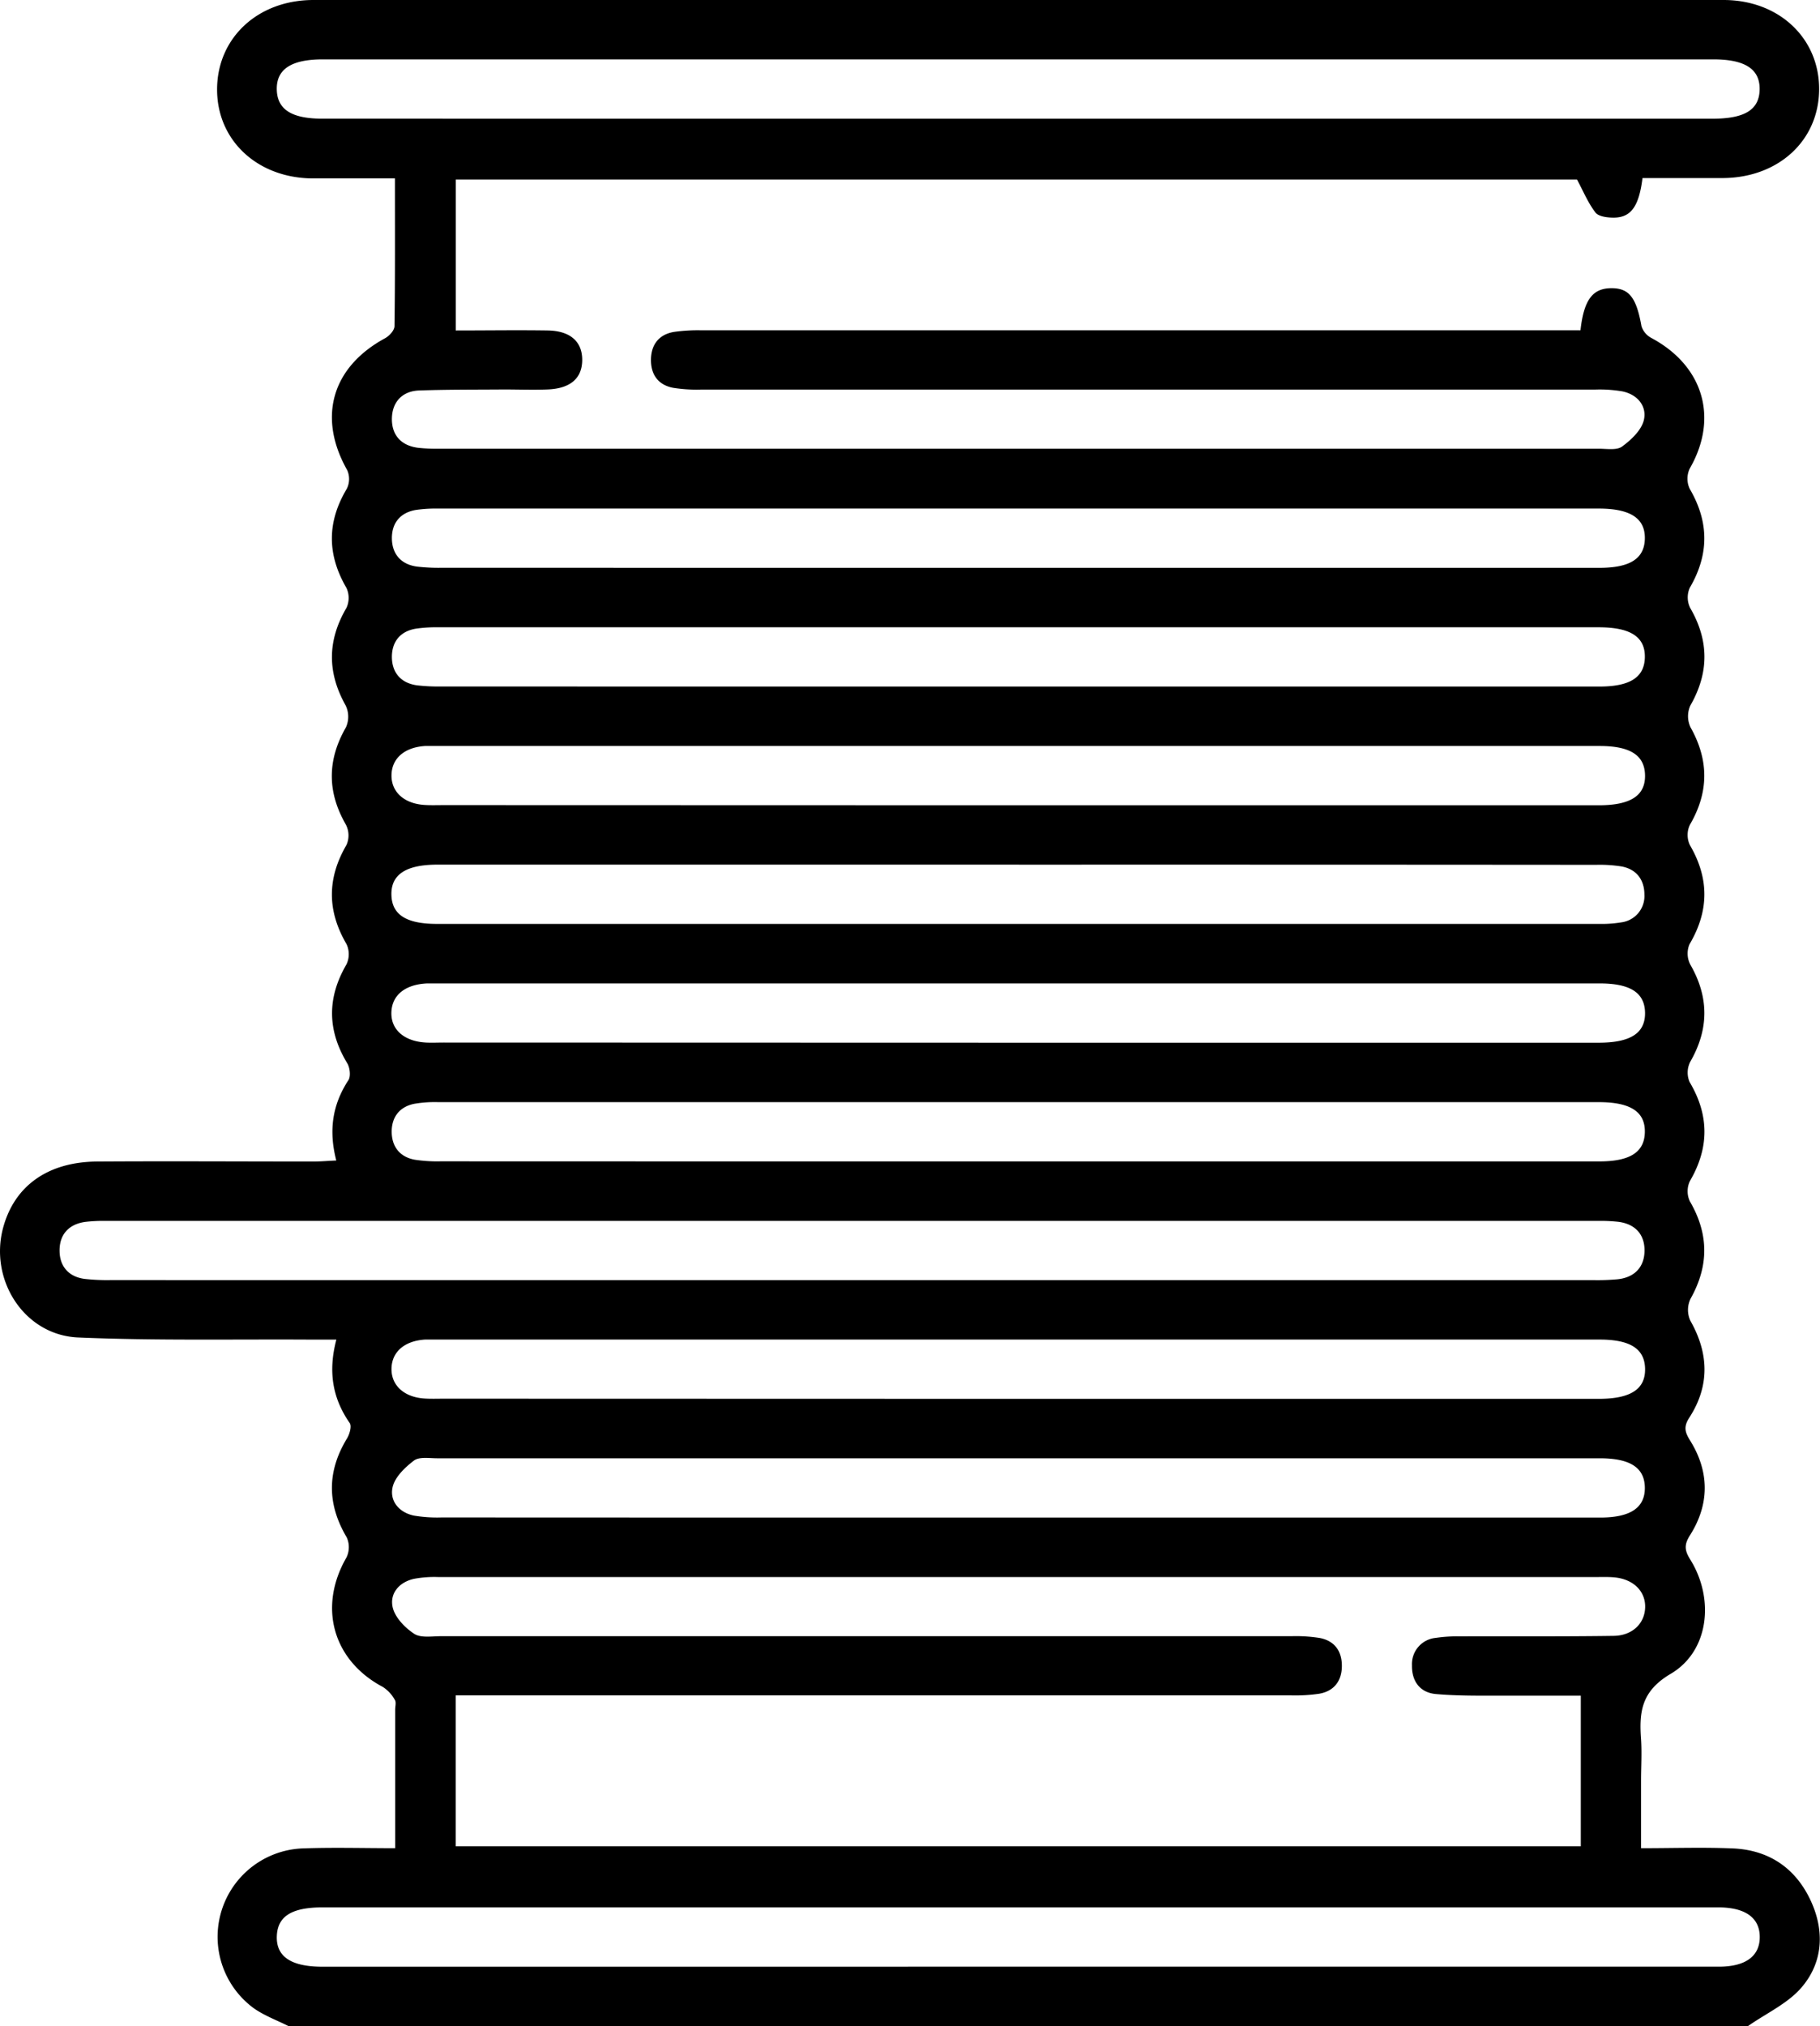 <?xml version="1.0" encoding="UTF-8"?> <svg xmlns="http://www.w3.org/2000/svg" id="Layer_1" data-name="Layer 1" viewBox="0 0 460.09 512"><path d="M441.9,512H72.9c-2.94-1.48-6.1-2.63-8.76-4.51A22.37,22.37,0,0,1,76.67,467.1c7.6-.27,15.22-.05,23.23-.05v-35c0-.84.3-1.87-.08-2.46a9.14,9.14,0,0,0-3-3.26c-12.68-6.7-16.46-20.22-9.24-32.73a6,6,0,0,0,.07-5.09c-5-8.44-5-16.66.07-25,.66-1.09,1.24-3.1.69-3.89-4.36-6.27-5.5-13-3.38-21.09H78.71c-19.66-.12-39.34.3-59-.54C6.08,337.38-2.82,323.37.82,310.15c2.89-10.52,11.31-16.54,23.78-16.62,18.17-.12,36.33,0,54.49,0,1.88,0,3.76-.16,5.92-.26-2-7.75-.91-14.22,3.07-20.31.64-1,.37-3.17-.31-4.29-5.07-8.37-5.08-16.58-.17-25a6,6,0,0,0,0-5.09c-4.94-8.44-4.92-16.63,0-25.06a6,6,0,0,0-.14-5.09c-4.78-8.28-4.77-16.33,0-24.64a6.6,6.6,0,0,0-.07-5.5c-4.68-8.34-4.65-16.39.18-24.65a6,6,0,0,0,0-5.09c-4.92-8.45-4.91-16.65.11-25.05a5.54,5.54,0,0,0,.09-4.69c-7.52-13.31-3.92-26,9.55-33.32,1.08-.58,2.4-2,2.41-3.06.17-12.28.11-24.57.11-37.34-7.25,0-14,0-20.83,0-14-.11-24.19-9.66-24.13-22.58S65.15,0,79.25,0Q257.48,0,435.71,0c14,0,24.2,9.64,24.16,22.55S449.66,44.9,435.57,45c-6.8,0-13.61,0-20.35,0-.9,7.17-2.91,10-7.32,10-1.56,0-3.79-.27-4.58-1.3-1.89-2.46-3.1-5.44-4.66-8.33H115.23V83.51c8,0,15.64-.12,23.29,0,5.72.12,8.7,2.88,8.66,7.51s-3.05,7.19-8.8,7.4c-3.66.14-7.33,0-11,0-7.17.06-14.33,0-21.49.26-4.28.18-6.79,3-6.82,7.17s2.39,6.8,6.69,7.32a41.31,41.31,0,0,0,5,.23q146.73,0,293.47,0c2,0,4.5.44,5.85-.57,2.3-1.69,4.9-4.14,5.49-6.71.79-3.47-1.6-6.4-5.37-7.2a33.58,33.58,0,0,0-7-.47l-226,0a37.58,37.58,0,0,1-7-.44c-3.82-.71-5.68-3.36-5.64-7.13s2-6.36,5.81-7a42.52,42.52,0,0,1,7-.41q108,0,216,0h6.17c.85-7.7,3.08-10.58,7.7-10.64s6.43,2.4,7.72,9.6a5.13,5.13,0,0,0,2.54,3c13.16,7.07,17,20.26,9.65,33a6,6,0,0,0,0,5.09c4.94,8.45,4.92,16.64,0,25.06a6,6,0,0,0,.15,5.1c4.78,8.28,4.76,16.33,0,24.64a6.57,6.57,0,0,0,.07,5.5c4.67,8.33,4.64,16.38-.18,24.64a6,6,0,0,0,0,5.09c4.93,8.45,4.89,16.64-.09,25.06a6.08,6.08,0,0,0,.18,5.1c4.77,8.28,4.77,16.34,0,24.63a6.05,6.05,0,0,0-.16,5.09c5,8.42,5,16.61.07,25.06a6,6,0,0,0,0,5.09c4.82,8.27,4.84,16.31.16,24.65a6.54,6.54,0,0,0-.05,5.49c4.72,8.32,4.94,16.51-.25,24.54-1.46,2.26-1.14,3.61.17,5.72,4.95,7.92,5,16.11,0,24-1.52,2.39-1.36,3.83.08,6.14,6.18,9.95,4.74,23.17-4.95,28.87-7.44,4.38-8,9.65-7.5,16.56.23,3.48,0,7,0,10.5v17c8.24,0,15.74-.26,23.22.06,8.86.39,15.55,4.72,19.45,12.73,3.73,7.67,3.49,15.7-1.89,22.16C452.16,506.22,446.56,508.73,441.9,512Zm-42.28-83.49c-6.9,0-13.54,0-20.17,0-5.49,0-11,.07-16.46-.41-4.06-.36-6.13-3.29-6.05-7.28a6.64,6.64,0,0,1,6-6.91,35.88,35.88,0,0,1,6-.38c13-.05,26,.06,39-.13,4.81-.08,7.88-3.22,7.95-7.27s-3-7.05-7.73-7.51c-1.32-.13-2.66-.09-4-.09q-146.74,0-293.48,0a28.06,28.06,0,0,0-6,.45c-3.78.82-6.19,3.7-5.42,7.17.57,2.57,3.09,5.18,5.44,6.72,1.69,1.11,4.52.61,6.85.61l215,0a38.47,38.47,0,0,1,7,.44c3.82.7,5.69,3.33,5.67,7.11s-2,6.37-5.79,7a41.44,41.44,0,0,1-7,.41q-102.49,0-205,0h-6.22v38.14H399.62ZM257.42,30H432.89c8.2,0,11.86-2.27,11.94-7.4S441.16,15,433.09,15H81.65c-8,0-11.8,2.47-11.68,7.65.12,5,3.73,7.34,11.48,7.34Q169.44,30,257.42,30Zm.1,467h177c6.74,0,10.34-2.65,10.34-7.49s-3.6-7.46-10.34-7.5H81.55c-7.8,0-11.38,2.25-11.57,7.25-.2,5.2,3.6,7.75,11.57,7.75Zm-42.1-173.5H402.87a56.91,56.91,0,0,0,6-.21c4.27-.44,6.8-3,6.86-7.17s-2.36-6.82-6.65-7.36a41.48,41.48,0,0,0-5-.23H26.67a39.45,39.45,0,0,0-5,.24c-4.29.55-6.67,3.21-6.61,7.38.05,3.92,2.33,6.54,6.41,7.05a51.63,51.63,0,0,0,6.47.29Q121.7,323.51,215.42,323.5Zm41.45-180H404.33c7.74,0,11.37-2.34,11.48-7.33.12-5.17-3.63-7.65-11.68-7.65H110.72a35.64,35.64,0,0,0-5.47.33c-4.07.64-6.23,3.34-6.18,7.25s2.3,6.55,6.37,7.09a47.56,47.56,0,0,0,6,.3Zm0,30H404.32c7.75,0,11.37-2.34,11.49-7.33.13-5.2-3.58-7.65-11.67-7.65H110.73a35.56,35.56,0,0,0-5.47.33c-4.08.63-6.23,3.33-6.19,7.24s2.29,6.55,6.36,7.1a45.8,45.8,0,0,0,6,.29Q184.13,173.51,256.86,173.5Zm.29,30h147c8.07,0,11.81-2.46,11.7-7.62-.1-5-3.73-7.36-11.46-7.36H110.43c-1,0-2,0-3,0-5.2.35-8.38,3.12-8.46,7.34s3.12,7.18,8.22,7.55c1.66.12,3.33.05,5,.05Zm.44,15h-147c-8,0-11.79,2.52-11.65,7.67.14,5,3.76,7.31,11.52,7.31q147,0,293.91,0a30.32,30.32,0,0,0,5.47-.39,6.69,6.69,0,0,0,5.85-7c0-3.68-1.92-6.39-5.72-7.12a34.85,34.85,0,0,0-6.46-.42Q330.56,218.49,257.59,218.51Zm-.44,45h147c8.07,0,11.8-2.45,11.7-7.62-.1-5-3.73-7.36-11.46-7.36H110.44c-.84,0-1.67,0-2.5,0-5.58.27-8.88,3-9,7.35s3.25,7.29,8.72,7.59c1.49.08,3,0,4.5,0Zm-.29,30H404.32c7.75,0,11.37-2.34,11.49-7.33.13-5.19-3.58-7.65-11.67-7.65q-146.7,0-293.41,0a30.39,30.39,0,0,0-6,.42c-3.8.76-5.75,3.45-5.71,7.14s2.06,6.33,5.88,7a37.69,37.69,0,0,0,6.46.4Q184.14,293.51,256.86,293.5Zm.3,60h147c8.07,0,11.81-2.46,11.7-7.62-.1-5-3.73-7.36-11.47-7.36H110.43c-1,0-2,0-3,0-5.2.34-8.38,3.12-8.46,7.33s3.12,7.19,8.22,7.56c1.66.12,3.33.05,5,.05Zm-.08,30H404.54c7.65,0,11.32-2.5,11.27-7.55s-3.7-7.43-11.39-7.43q-147,0-293.91,0c-2,0-4.51-.43-5.85.57-2.28,1.72-4.86,4.2-5.42,6.77-.76,3.47,1.65,6.38,5.43,7.15a35.12,35.12,0,0,0,7,.46Q184.35,383.51,257.08,383.49Z"></path></svg> 